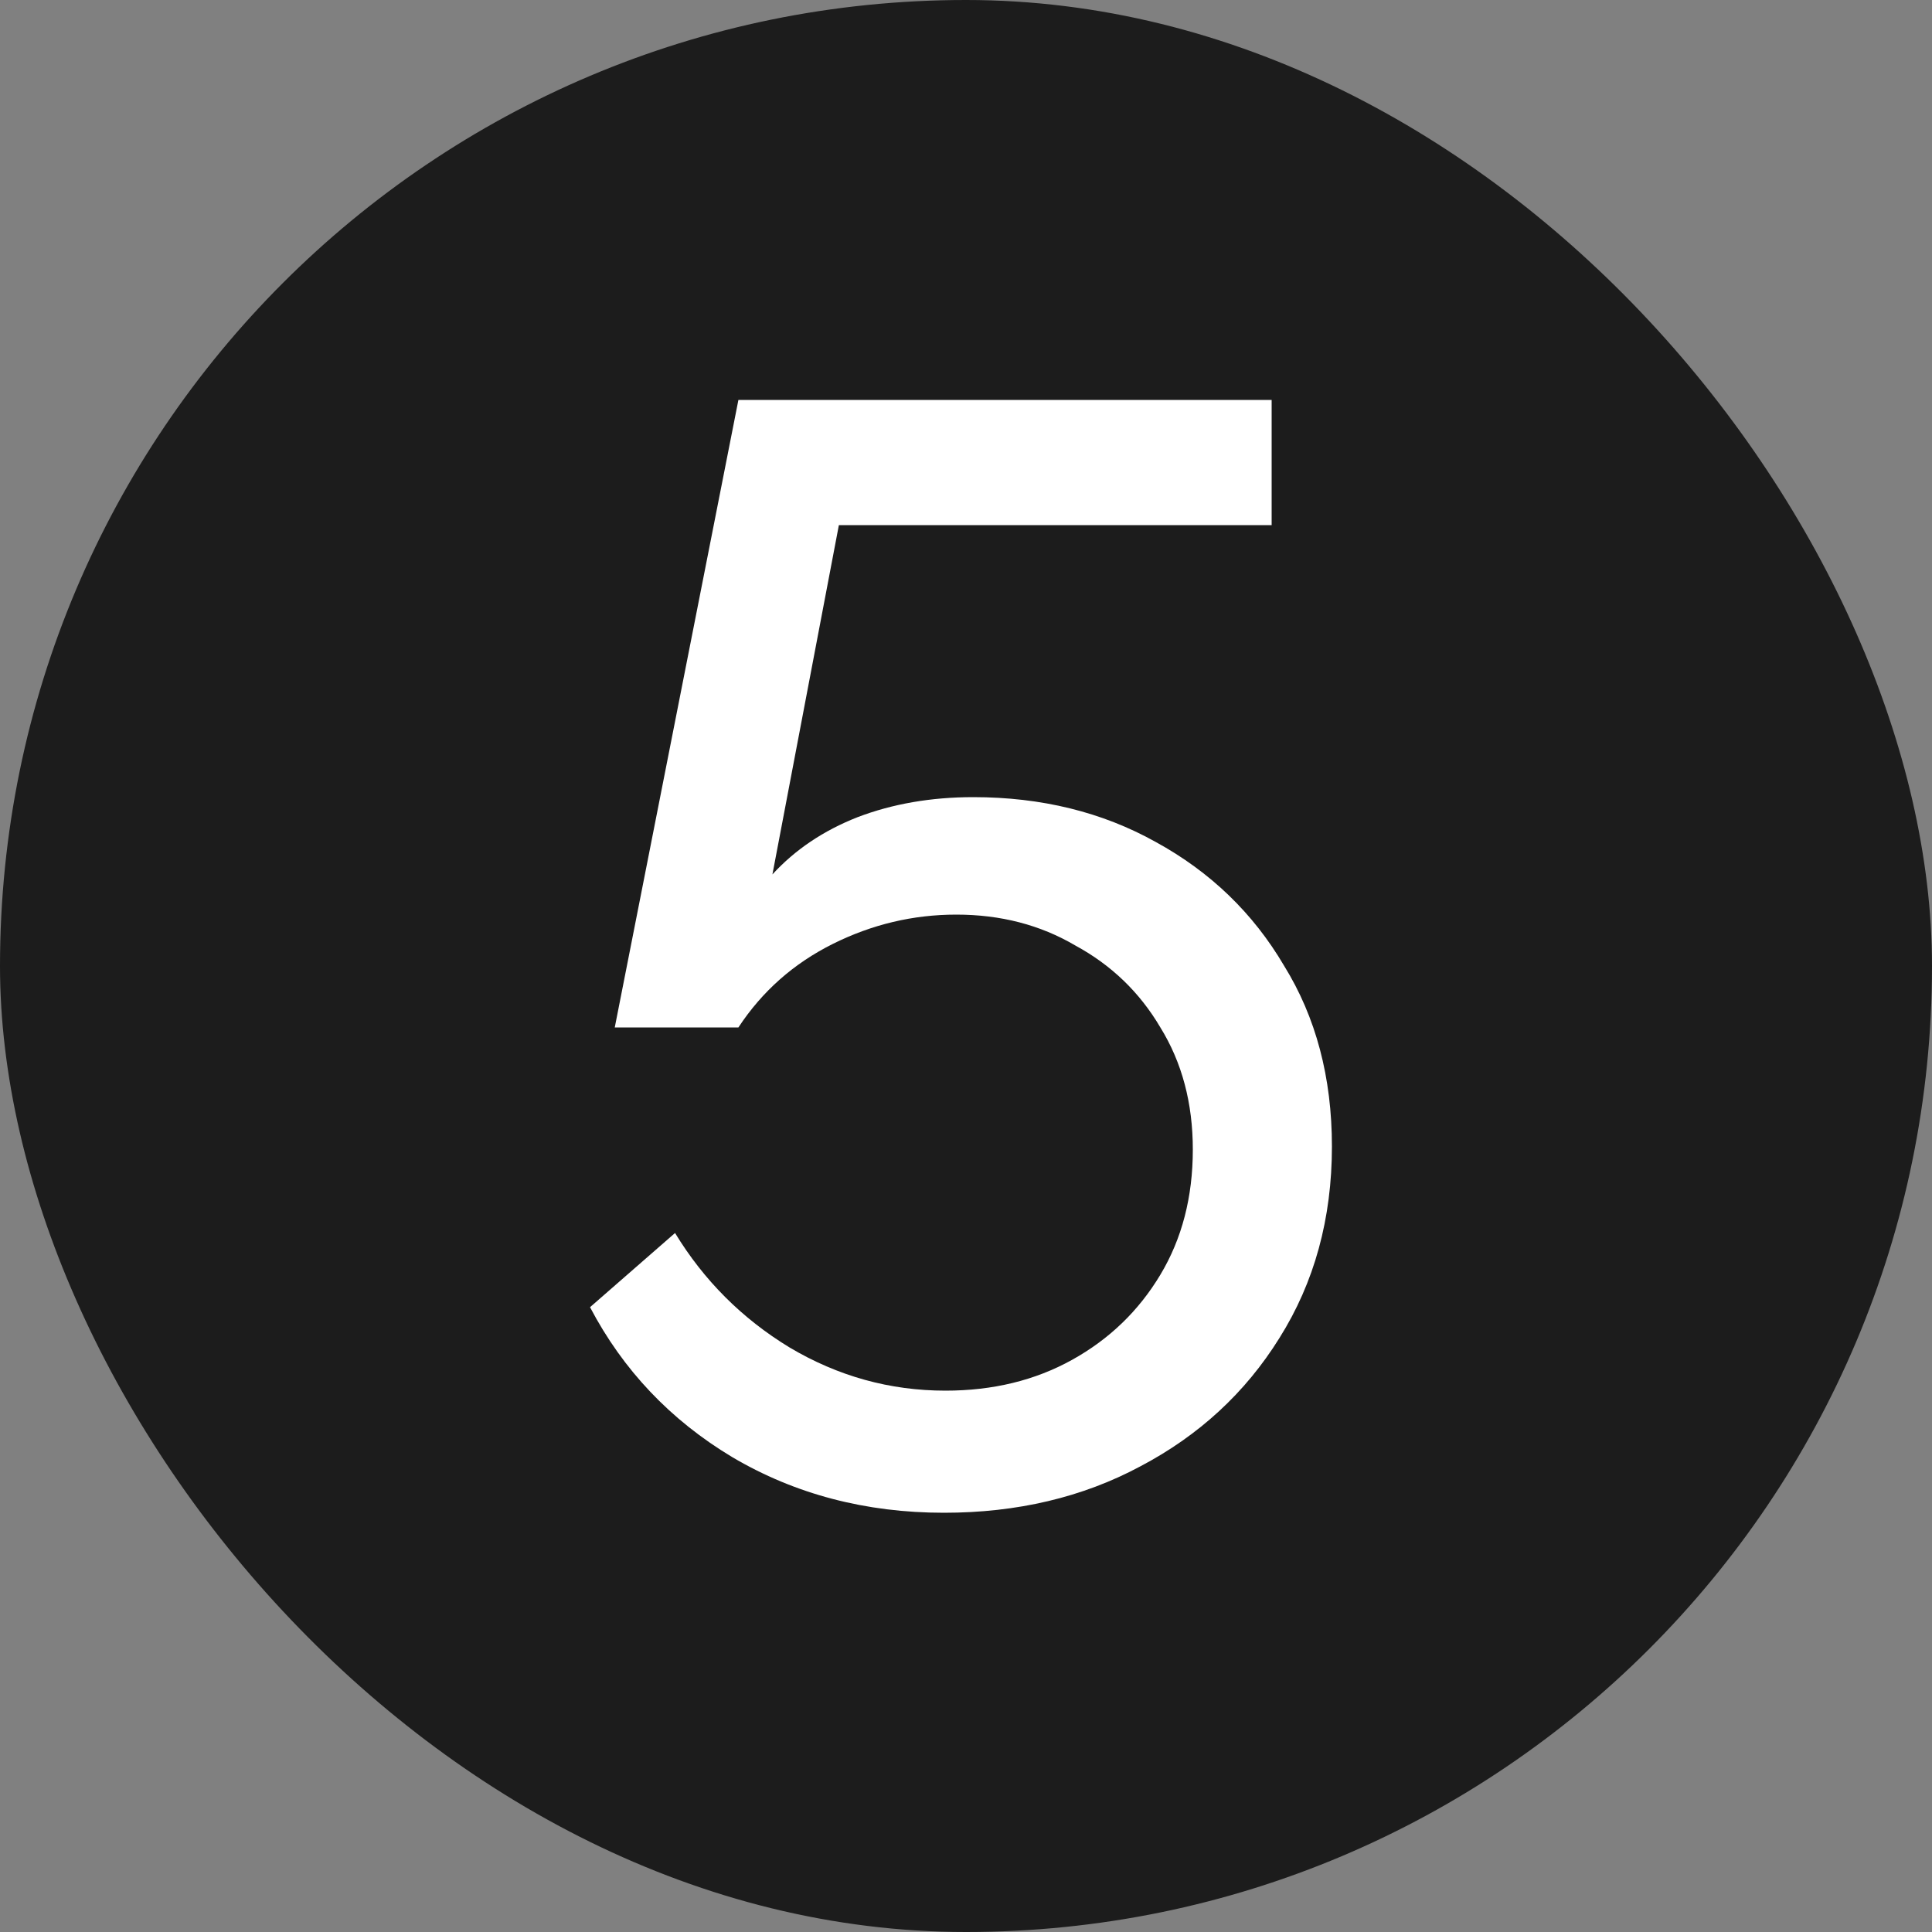 <?xml version="1.0" encoding="UTF-8"?> <svg xmlns="http://www.w3.org/2000/svg" width="40" height="40" viewBox="0 0 40 40" fill="none"><rect x="0" y="0" width="40" height="40" fill="#808080" stroke="none"/><rect width="40" height="40" rx="20" fill="#1C1C1C"></rect><path d="M19.544 31.32C17.923 31.32 16.461 30.936 15.16 30.168C13.88 29.4 12.899 28.365 12.216 27.064L13.976 25.528C14.573 26.509 15.363 27.299 16.344 27.896C17.347 28.493 18.424 28.792 19.576 28.792C20.557 28.792 21.432 28.579 22.2 28.152C22.968 27.725 23.576 27.139 24.024 26.392C24.472 25.645 24.696 24.781 24.696 23.8C24.696 22.84 24.472 21.997 24.024 21.272C23.597 20.547 23.011 19.981 22.264 19.576C21.539 19.149 20.717 18.936 19.8 18.936C18.904 18.936 18.051 19.139 17.24 19.544C16.429 19.949 15.779 20.525 15.288 21.272H12.728L15.288 8.28H26.328V10.872H17.368L15.992 18.104C16.461 17.592 17.048 17.197 17.752 16.92C18.477 16.643 19.277 16.504 20.152 16.504C21.56 16.504 22.819 16.813 23.928 17.432C25.059 18.051 25.944 18.904 26.584 19.992C27.245 21.059 27.576 22.307 27.576 23.736C27.576 25.229 27.213 26.552 26.488 27.704C25.784 28.835 24.824 29.72 23.608 30.36C22.413 31 21.059 31.32 19.544 31.32Z" fill="white"></path></svg> 